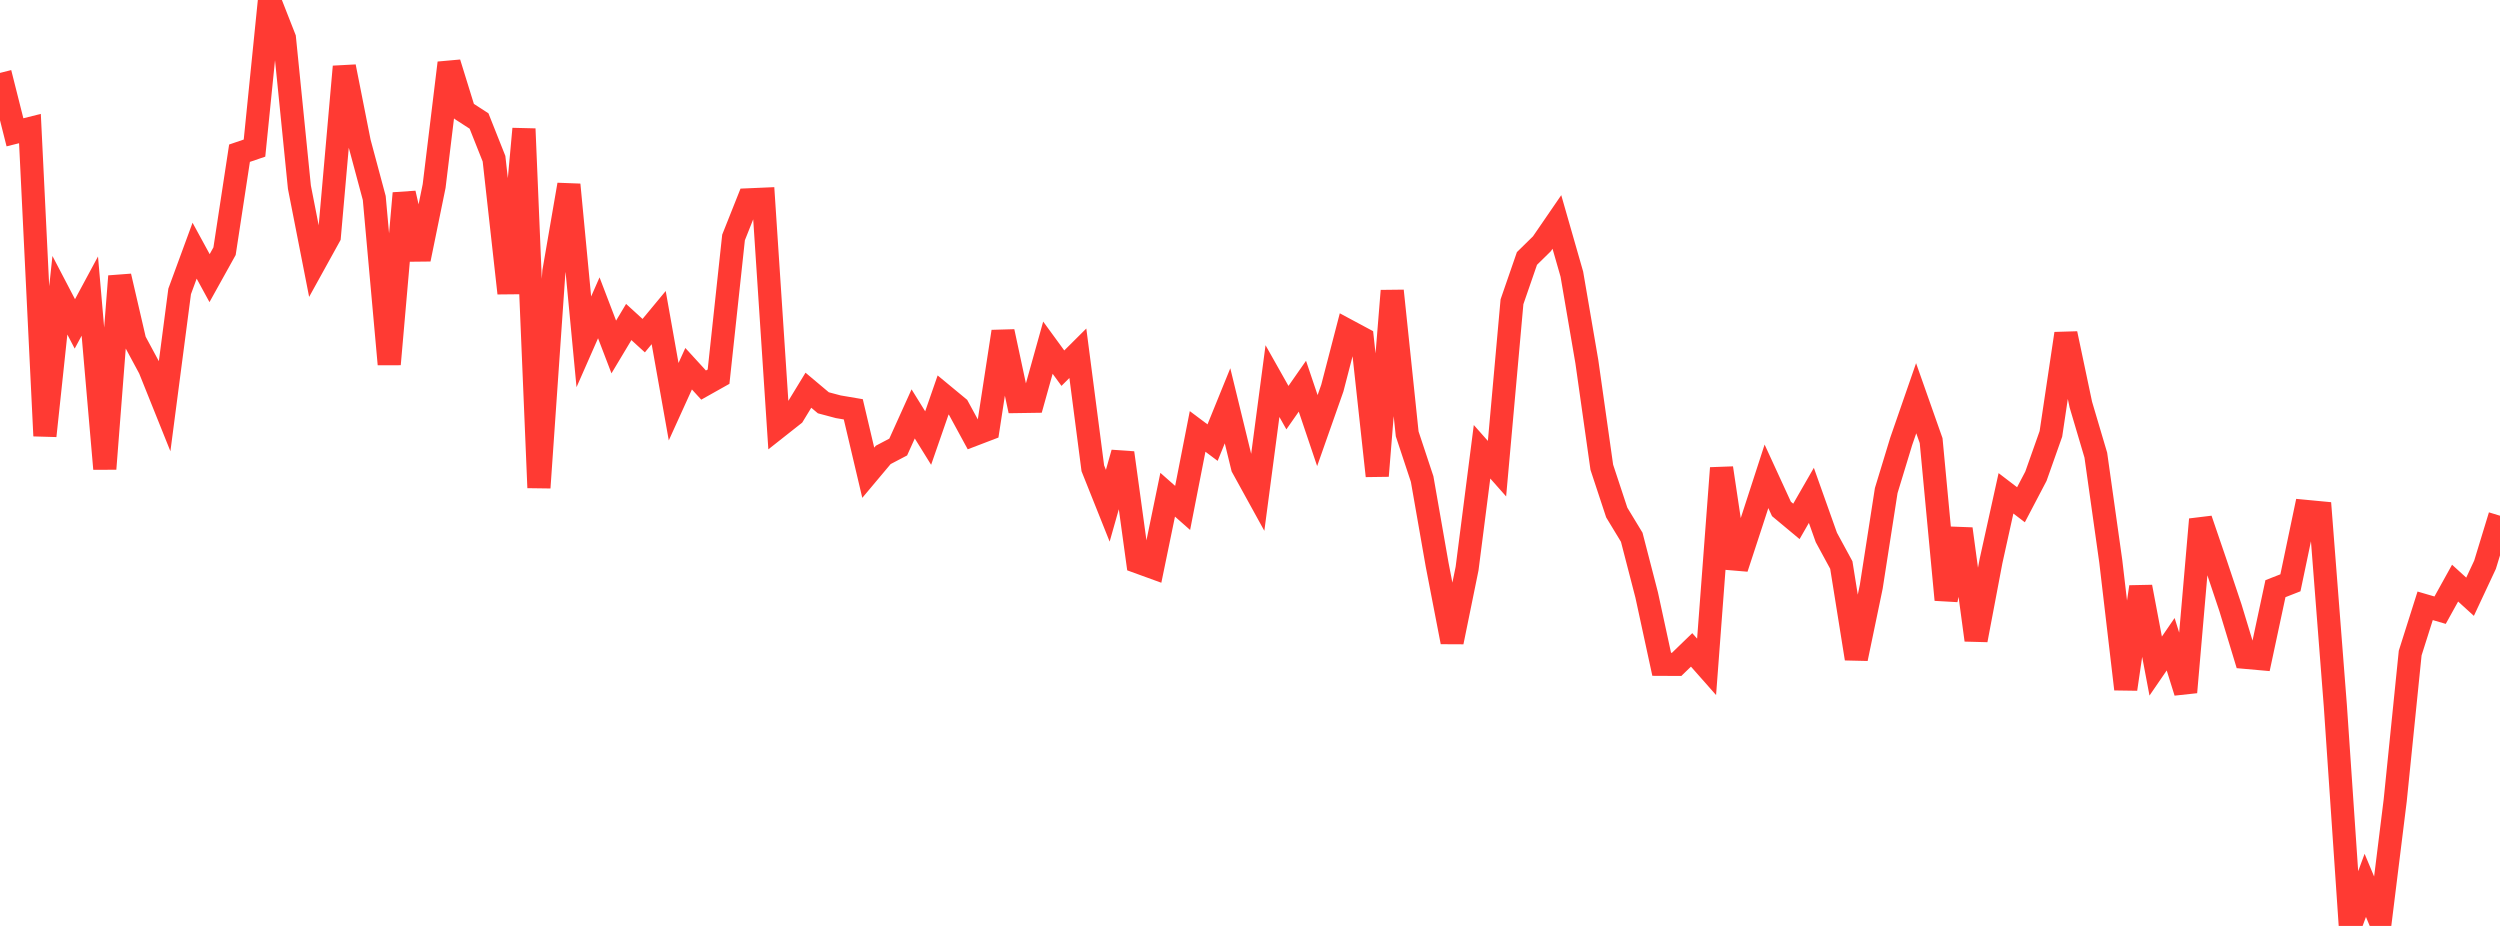 <?xml version="1.0" standalone="no"?>
<!DOCTYPE svg PUBLIC "-//W3C//DTD SVG 1.1//EN" "http://www.w3.org/Graphics/SVG/1.1/DTD/svg11.dtd">

<svg width="135" height="50" viewBox="0 0 135 50" preserveAspectRatio="none" 
  xmlns="http://www.w3.org/2000/svg"
  xmlns:xlink="http://www.w3.org/1999/xlink">


<polyline points="0.0, 3.937 0.808, 7.145 1.617, 6.942 2.425, 23.536 3.234, 15.943 4.042, 17.49 4.85, 15.989 5.659, 25.317 6.467, 14.917 7.275, 18.403 8.084, 19.906 8.892, 21.919 9.701, 15.736 10.509, 13.537 11.317, 15.019 12.126, 13.564 12.934, 8.273 13.743, 7.997 14.551, 0.0 15.359, 2.059 16.168, 10.108 16.976, 14.228 17.784, 12.766 18.593, 3.599 19.401, 7.679 20.21, 10.693 21.018, 19.668 21.826, 10.436 22.635, 13.997 23.443, 10.047 24.251, 3.398 25.06, 6.011 25.868, 6.534 26.677, 8.571 27.485, 15.832 28.293, 6.958 29.102, 26.335 29.91, 14.666 30.719, 9.973 31.527, 18.459 32.335, 16.622 33.144, 18.737 33.952, 17.388 34.76, 18.125 35.569, 17.15 36.377, 21.692 37.186, 19.911 37.994, 20.794 38.802, 20.34 39.611, 12.823 40.419, 10.792 41.228, 10.757 42.036, 23.038 42.844, 22.4 43.653, 21.072 44.461, 21.751 45.269, 21.966 46.078, 22.103 46.886, 25.528 47.695, 24.564 48.503, 24.14 49.311, 22.351 50.12, 23.655 50.928, 21.328 51.737, 21.997 52.545, 23.483 53.353, 23.174 54.162, 17.906 54.97, 21.682 55.778, 21.67 56.587, 18.774 57.395, 19.881 58.204, 19.076 59.012, 25.287 59.82, 27.31 60.629, 24.454 61.437, 30.34 62.246, 30.634 63.054, 26.715 63.862, 27.428 64.671, 23.297 65.479, 23.902 66.287, 21.913 67.096, 25.23 67.904, 26.697 68.713, 20.579 69.521, 22.013 70.329, 20.855 71.138, 23.252 71.946, 20.958 72.754, 17.845 73.563, 18.279 74.371, 25.697 75.18, 15.705 75.988, 23.43 76.796, 25.87 77.605, 30.492 78.413, 34.668 79.222, 30.703 80.03, 24.396 80.838, 25.308 81.647, 16.296 82.455, 13.958 83.263, 13.165 84.072, 11.986 84.88, 14.804 85.689, 19.524 86.497, 25.231 87.305, 27.677 88.114, 29.012 88.922, 32.135 89.731, 35.872 90.539, 35.876 91.347, 35.094 92.156, 36.01 92.964, 25.275 93.772, 30.678 94.581, 28.211 95.389, 25.721 96.198, 27.482 97.006, 28.155 97.814, 26.749 98.623, 29.023 99.431, 30.512 100.24, 35.566 101.048, 31.683 101.856, 26.491 102.665, 23.835 103.473, 21.504 104.281, 23.795 105.09, 32.388 105.898, 28.56 106.707, 34.563 107.515, 30.297 108.323, 26.639 109.132, 27.257 109.94, 25.716 110.749, 23.429 111.557, 18.016 112.365, 21.846 113.174, 24.577 113.982, 30.312 114.79, 37.211 115.599, 31.693 116.407, 35.968 117.216, 34.788 118.024, 37.379 118.832, 28.049 119.641, 30.417 120.449, 32.833 121.257, 35.496 122.066, 35.568 122.874, 31.788 123.683, 31.471 124.491, 27.614 125.299, 27.691 126.108, 38.109 126.916, 50.0 127.725, 47.81 128.533, 49.739 129.341, 43.223 130.15, 35.265 130.958, 32.714 131.766, 32.95 132.575, 31.489 133.383, 32.224 134.192, 30.496 135.0, 27.849" fill="none" stroke="#ff3a33" stroke-width="1.25"/>

</svg>